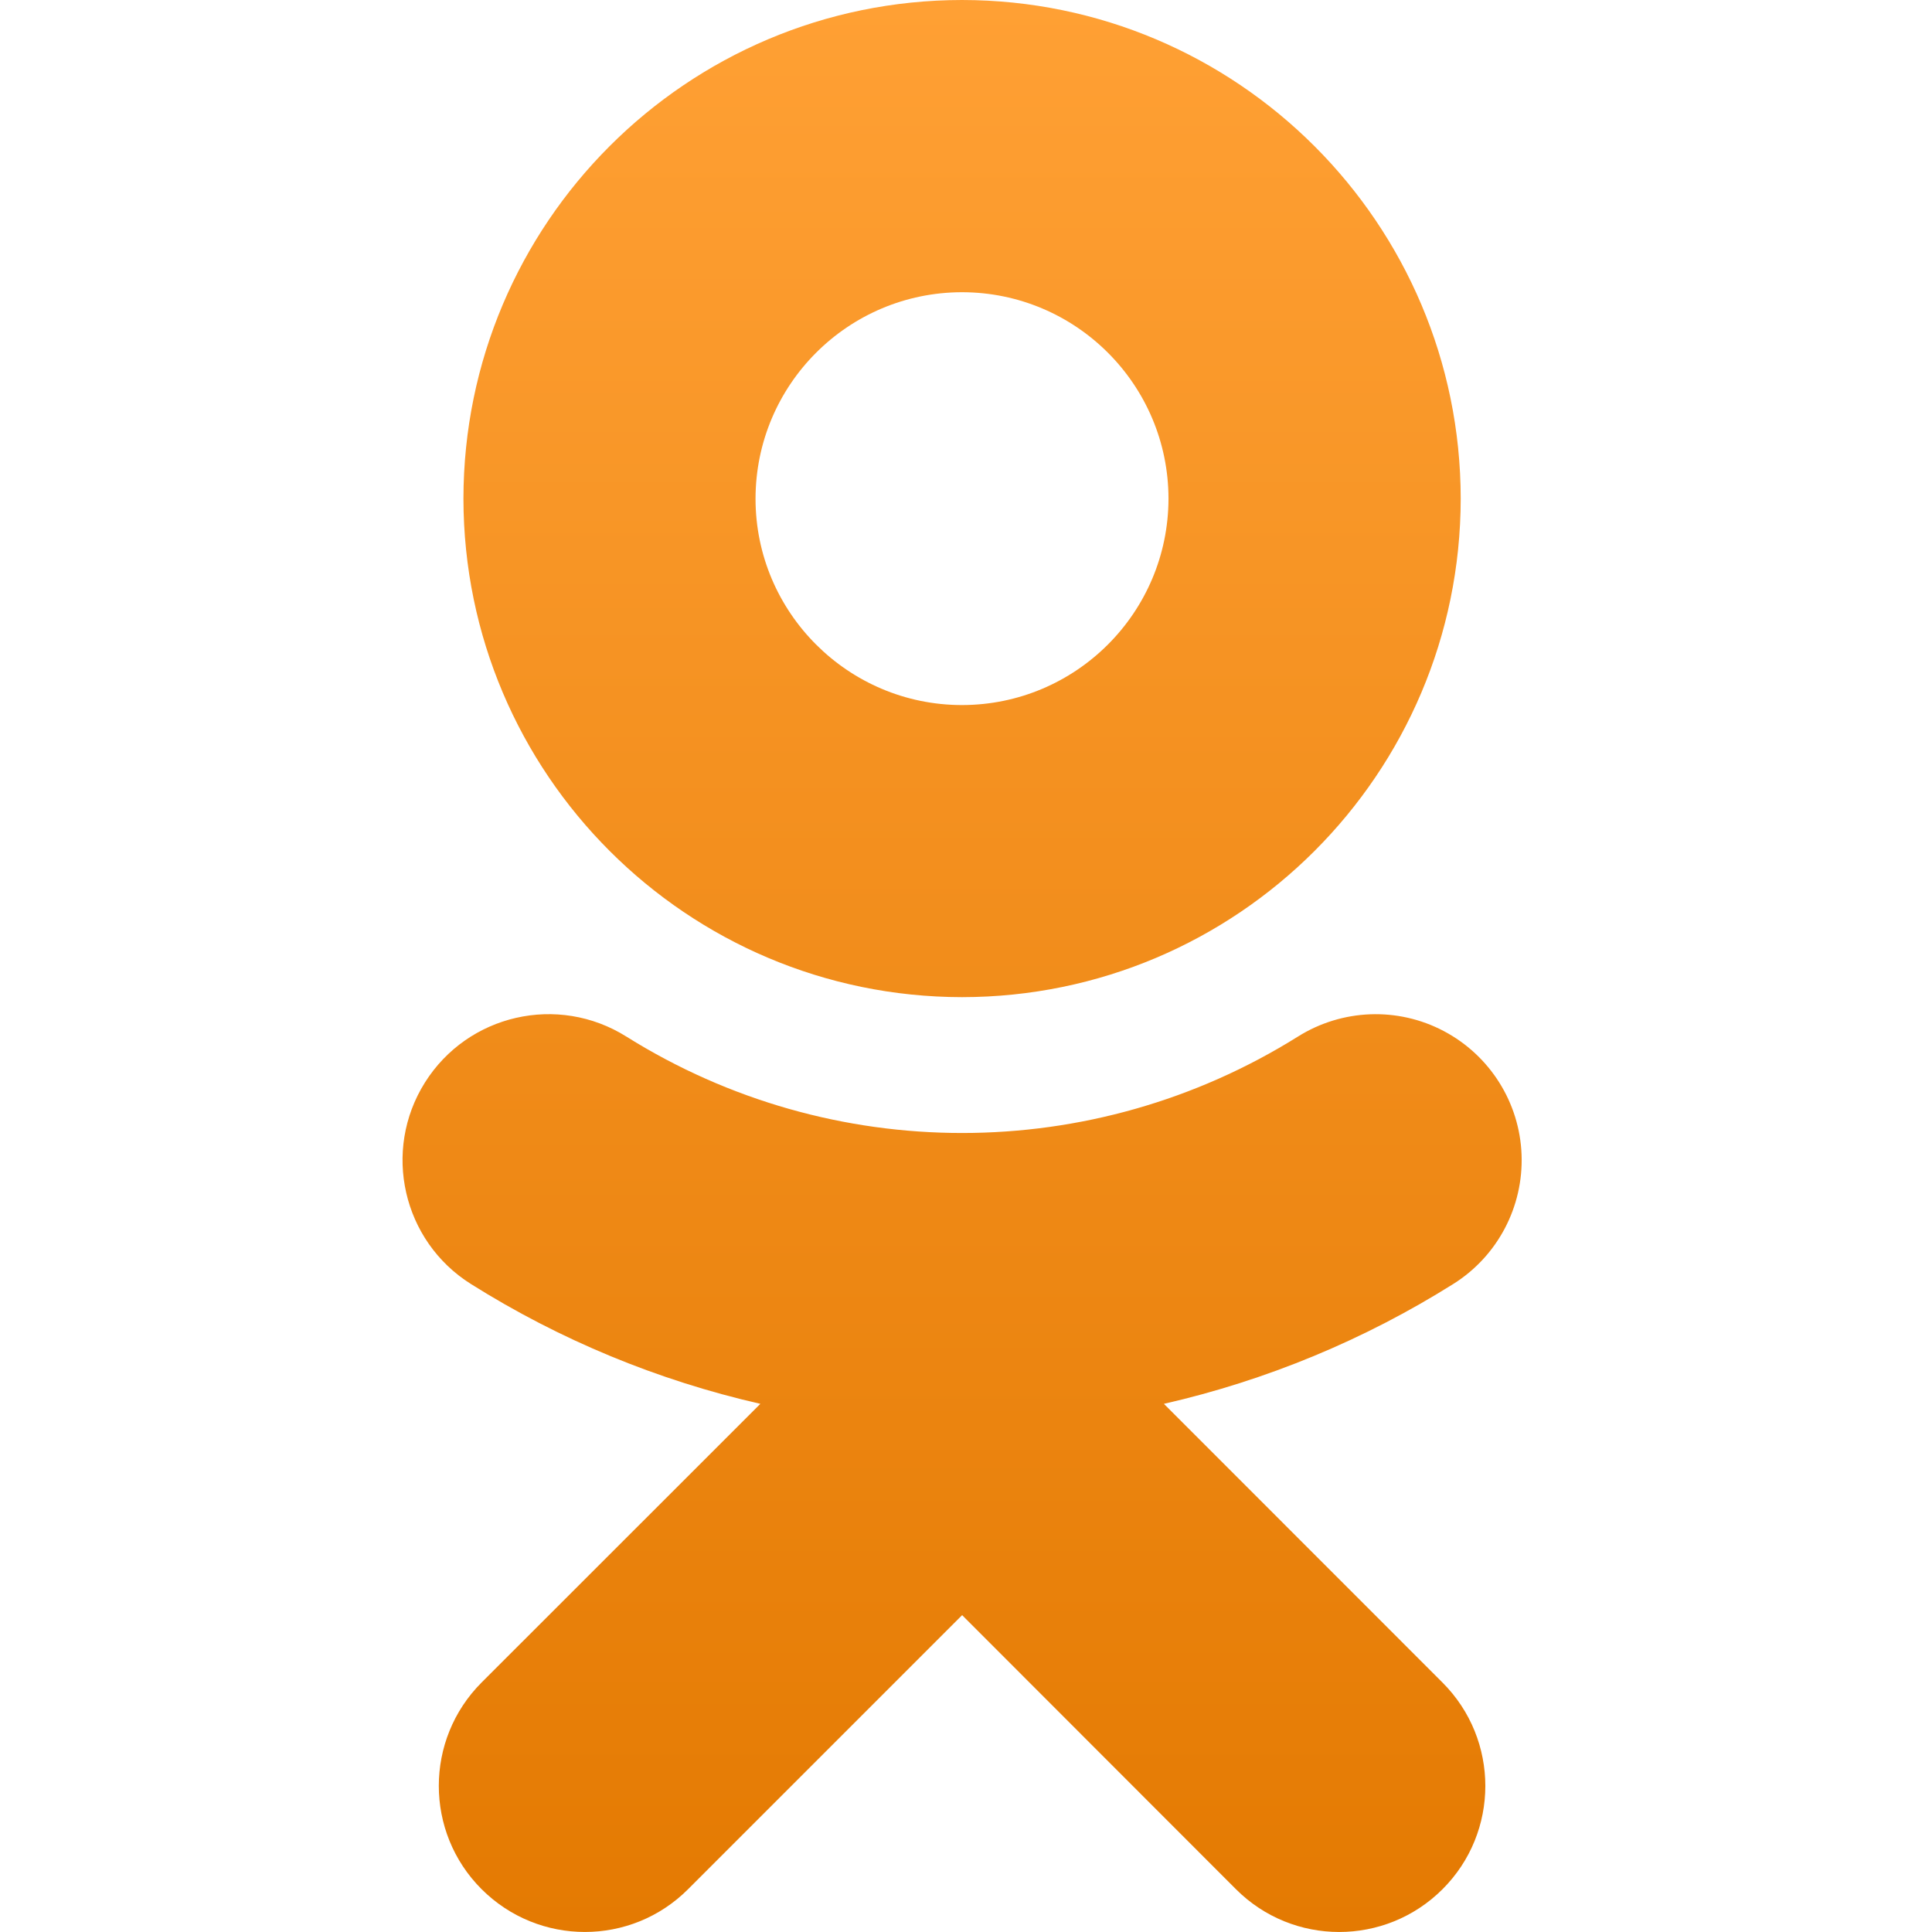 <svg width="16" height="16" viewBox="0 0 16 16" fill="none" xmlns="http://www.w3.org/2000/svg">
<path fill-rule="evenodd" clip-rule="evenodd" d="M7.967 2.42C7.023 2.421 6.258 3.186 6.257 4.13C6.257 5.072 7.024 5.839 7.967 5.839C8.911 5.838 9.675 5.073 9.677 4.13C9.676 3.186 8.911 2.421 7.967 2.42ZM7.967 8.258C5.688 8.255 3.841 6.409 3.838 4.13C3.84 1.85 5.687 0.002 7.967 0C10.247 0.002 12.095 1.85 12.097 4.13C12.094 6.409 10.247 8.256 7.967 8.258ZM6.297 11.626C5.447 11.432 4.637 11.097 3.899 10.633C3.334 10.277 3.164 9.53 3.519 8.965C3.875 8.399 4.622 8.229 5.188 8.585C6.888 9.649 9.047 9.649 10.748 8.585C11.114 8.355 11.575 8.337 11.957 8.539C12.339 8.741 12.585 9.131 12.601 9.563C12.617 9.995 12.402 10.403 12.036 10.633C11.299 11.096 10.488 11.432 9.639 11.626L11.947 13.935C12.419 14.408 12.419 15.174 11.946 15.646C11.473 16.118 10.707 16.118 10.235 15.645L7.968 13.376L5.699 15.645C5.227 16.118 4.461 16.118 3.988 15.645C3.516 15.173 3.516 14.407 3.988 13.934L6.297 11.626Z" fill="url(#paint0_linear_13094_5331)"/>
<defs>
<linearGradient id="paint0_linear_13094_5331" x1="7.968" y1="0" x2="7.968" y2="16" gradientUnits="userSpaceOnUse">
<stop stop-color="#FFA034"/>
<stop offset="1" stop-color="#E47A02"/>
</linearGradient>
</defs>
</svg>
